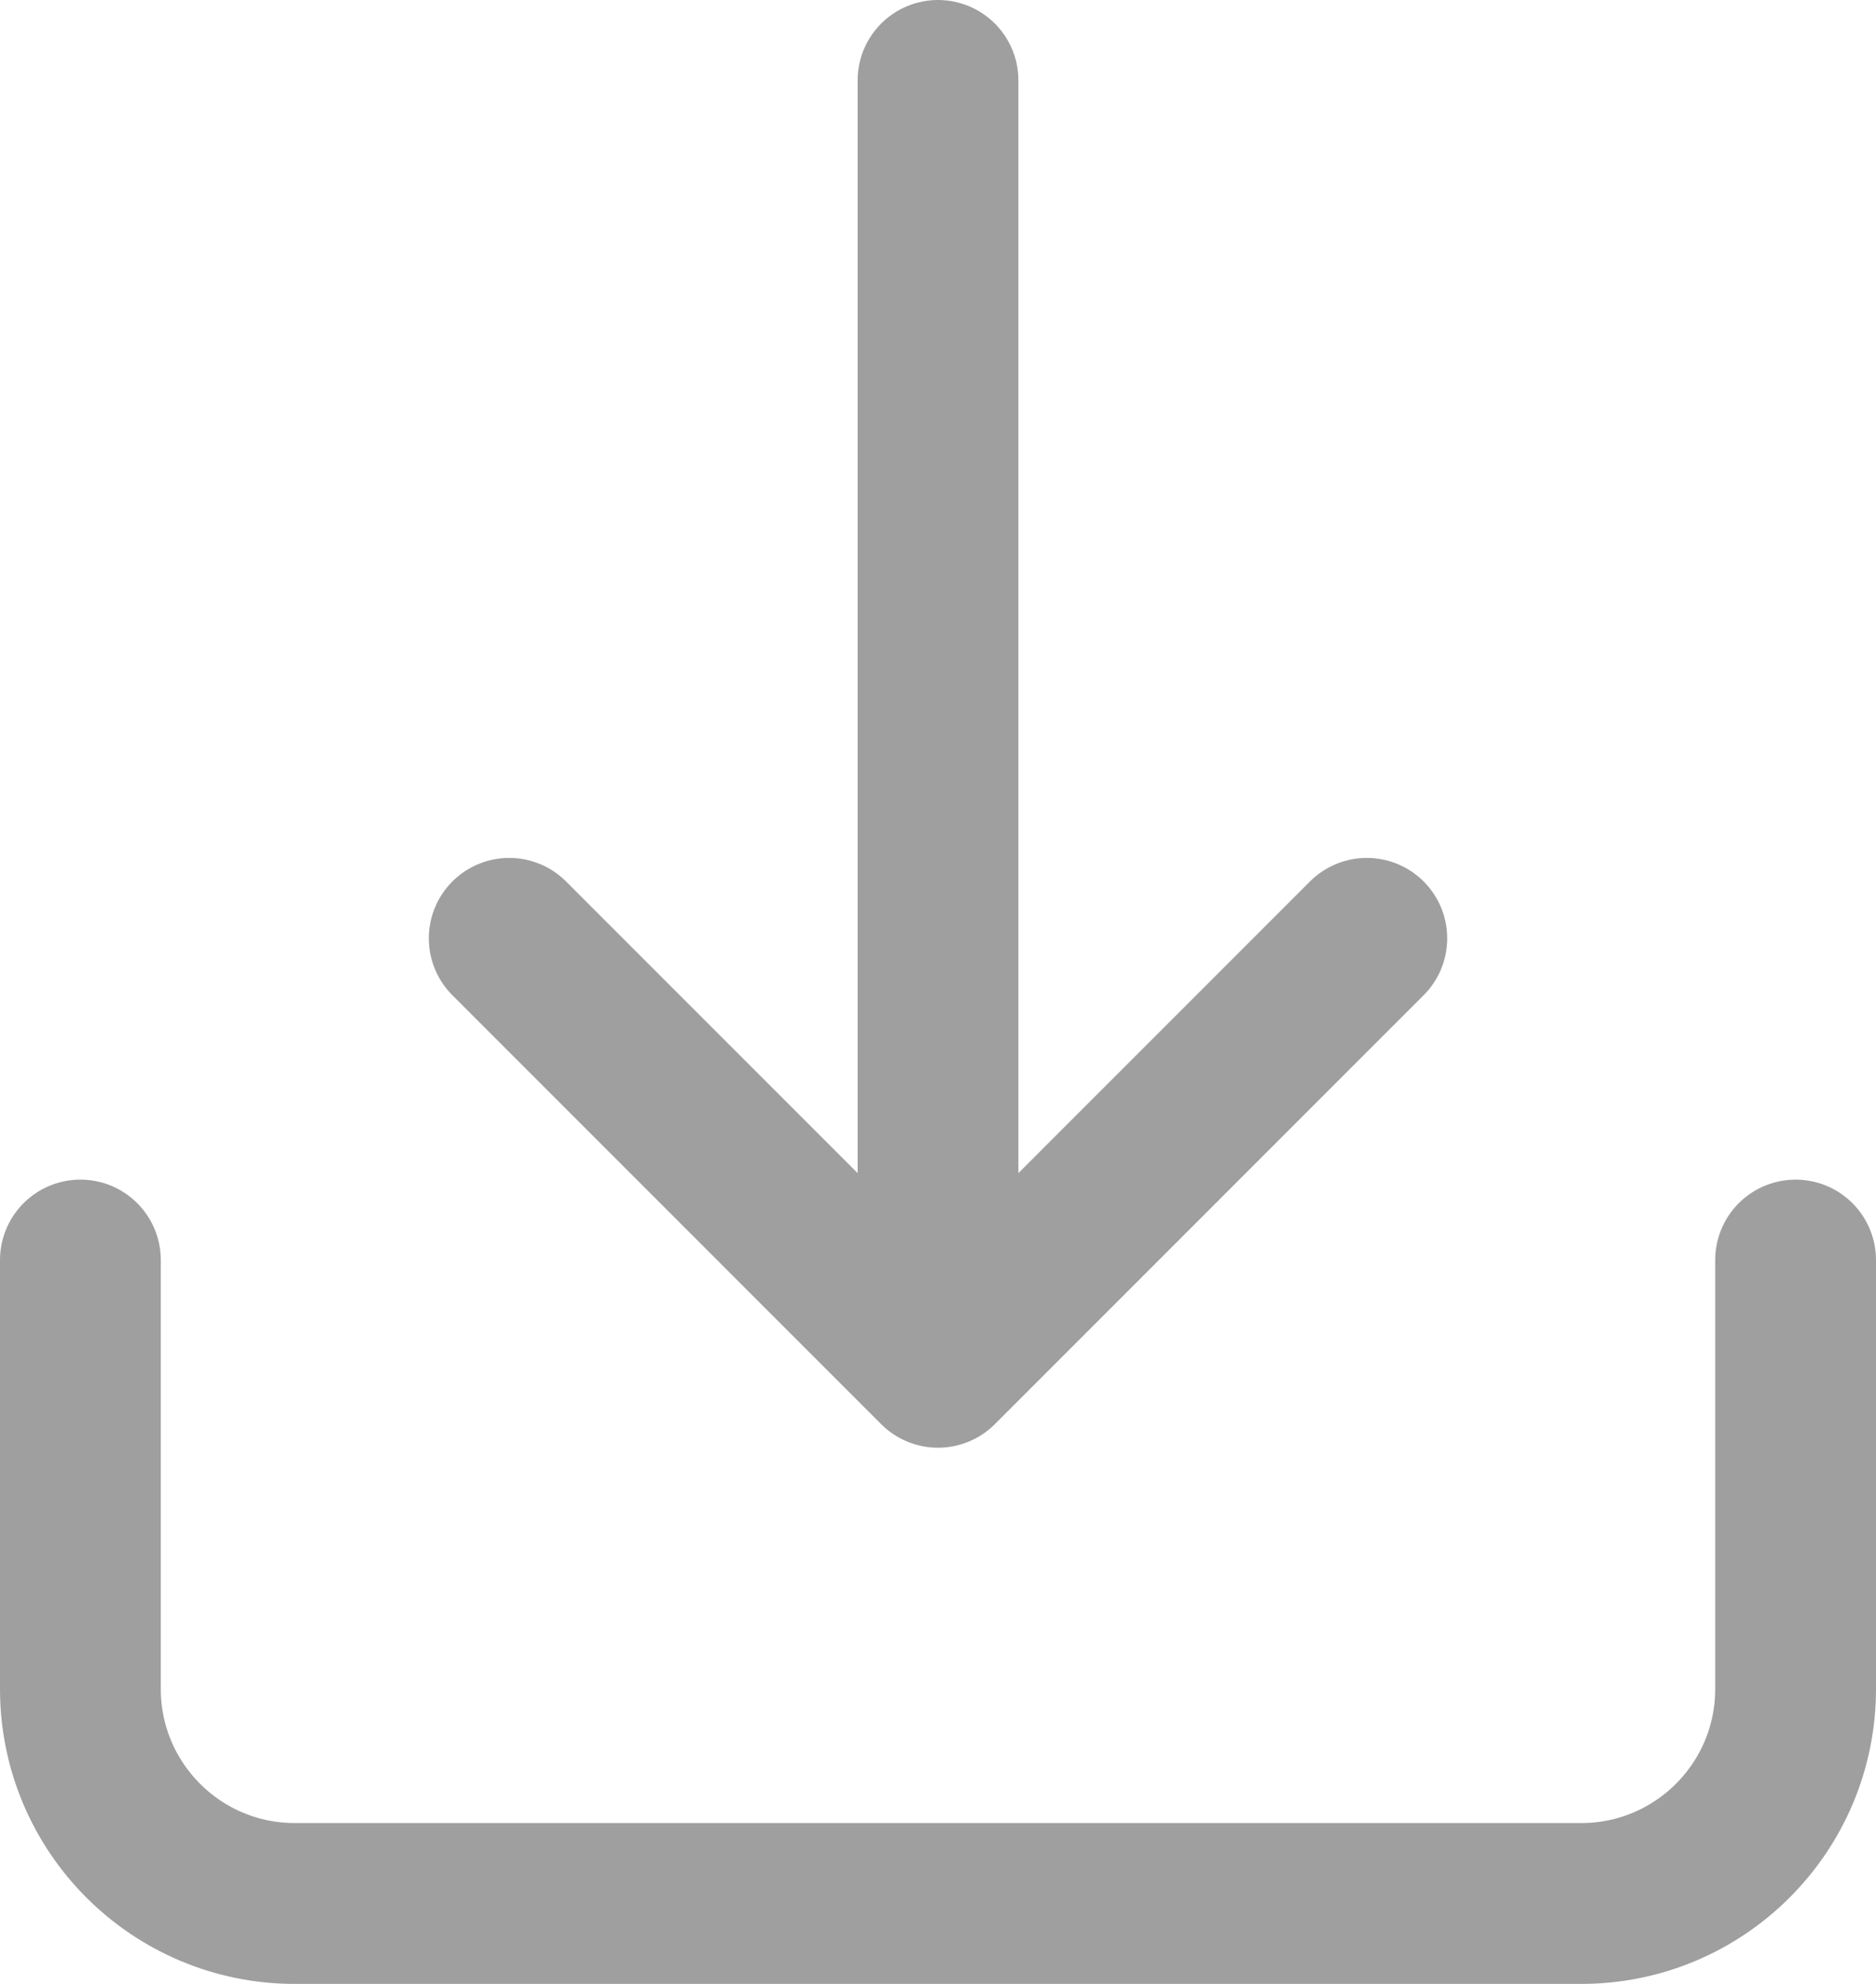 <?xml version="1.0" encoding="UTF-8"?>
<svg id="_圖層_1" data-name="圖層 1" xmlns="http://www.w3.org/2000/svg" viewBox="0 0 583.33 616.67">
  <defs>
    <style>
      .cls-1 {
        fill: none;
        stroke: #9f9f9f;
        stroke-linecap: round;
        stroke-linejoin: round;
        stroke-width: 50px;
      }
    </style>
  </defs>
  <path class="cls-1" d="M558.33,391.67v133.33c0,36.82-29.85,66.67-66.67,66.67H91.67c-36.82,0-66.67-29.85-66.67-66.67v-133.33M291.67,425V25M291.67,425l-133.33-133.33M291.67,425l133.33-133.33"/>
</svg>